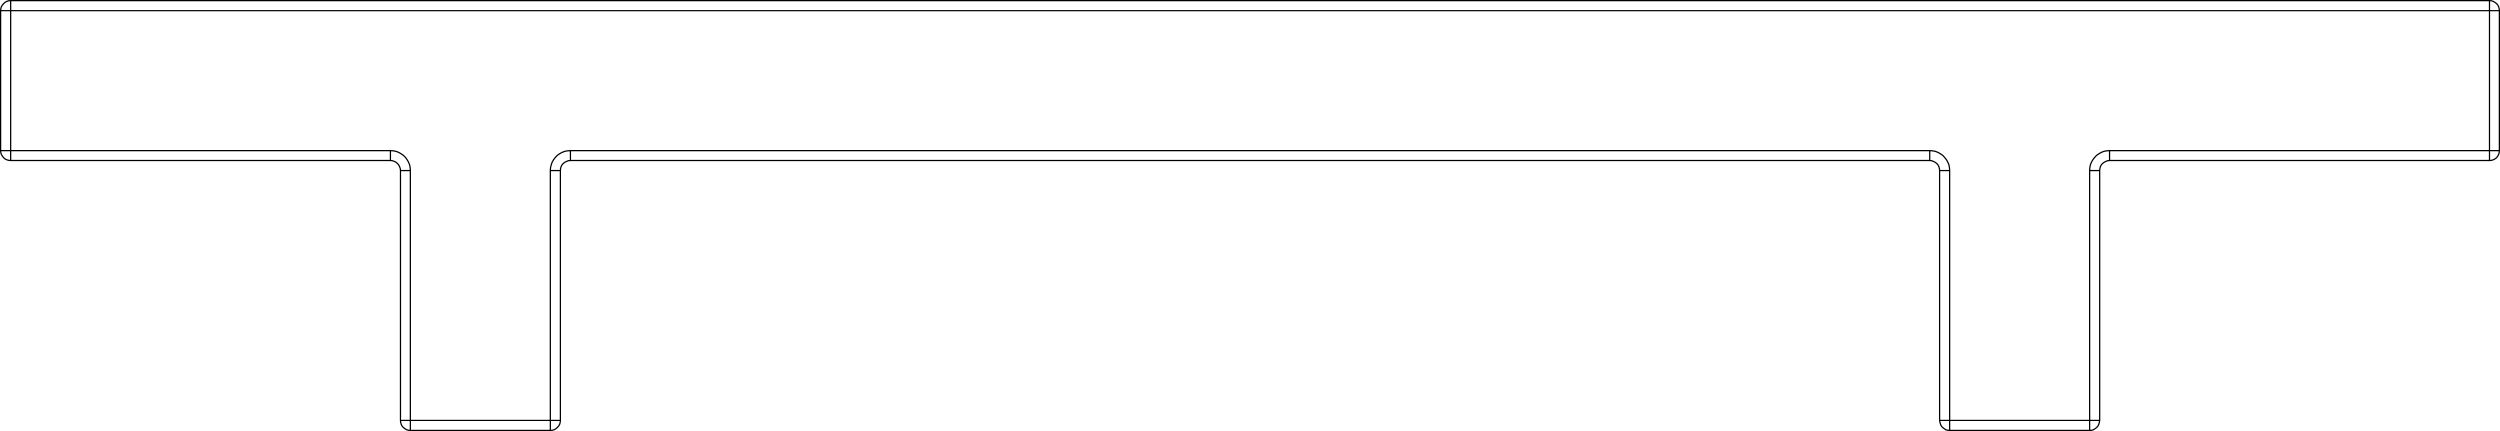 <?xml version="1.0" encoding="utf-8"?>
<!-- Generator: Adobe Illustrator 27.8.1, SVG Export Plug-In . SVG Version: 6.00 Build 0)  -->
<svg version="1.1" id="Lager_1" xmlns="http://www.w3.org/2000/svg" xmlns:xlink="http://www.w3.org/1999/xlink" x="0px" y="0px"
	 width="1418.01px" height="244.51px" viewBox="0 0 1418.01 244.51" style="enable-background:new 0 0 1418.01 244.51;"
	 xml:space="preserve">
<path style="fill:none;stroke:#000000;stroke-width:0.71;stroke-linecap:round;stroke-linejoin:round;" d="M1190.95,96.75l0.1-1.1
	l0.3-1.1l0.5-1l0.7-0.8l0.9-0.7l1-0.5l1-0.4l1.1-0.1 M1185.25,244.15l1.1-0.1l1.1-0.3l0.9-0.6l0.9-0.7l0.7-0.8l0.5-1l0.3-1.1
	l0.2-1.1 M1190.95,96.75h-5.7 M1190.95,238.45h-5.7 M1190.95,96.75v141.7 M1196.55,91.05v-5.6 M1412.05,91.05h-215.5 M317.85,238.45
	l-0.1,1.1l-0.3,1.1l-0.6,1l-0.7,0.8l-0.8,0.7l-1,0.6l-1.1,0.3l-1.1,0.1 M312.15,244.15h-79.4 M312.15,238.45v5.7 M221.45,91.05
	l1.1,0.1l1.1,0.4l1,0.5l0.8,0.7l0.7,0.8l0.5,1l0.4,1.1l0.1,1.1 M6.05,0.35l-1.1,0.1l-1.1,0.3l-1,0.6l-0.8,0.7l-0.7,0.8l-0.6,1
	l-0.3,1.1l-0.1,1.1 M1412.05,91.05v-5.6 M1412.05,91.05l1.1-0.1l1-0.3l1-0.5l0.9-0.7l0.7-0.9l0.5-1l0.3-1l0.1-1.1 M317.85,238.45
	h-5.7 M317.85,96.75v141.7 M1100.15,238.45V96.75 M221.45,91.05H6.05 M221.45,85.45v5.6 M6.05,0.35h1406 M6.05,6.05v-5.7
	 M317.85,96.75h-5.7 M317.85,96.75l0.1-1.1l0.3-1.1l0.5-1l0.7-0.8l0.9-0.7l1-0.5l1-0.4l1.2-0.1 M227.15,238.45l0.1,1.1l0.3,1.1
	l0.5,1l0.7,0.8l0.9,0.7l1,0.6l1,0.3l1.1,0.1 M232.75,238.45v5.7 M1100.15,238.45l0.2,1.1l0.3,1.1l0.5,1l0.7,0.8l0.9,0.7l0.9,0.6
	l1.1,0.3l1.1,0.1 M1100.15,238.45h5.7 M0.35,85.45l0.1,1.1l0.3,1l0.6,1l0.7,0.9l0.8,0.7l1,0.5l1.1,0.3l1.1,0.1 M6.05,85.45v5.6
	 M1417.65,6.05l-0.1-1.1l-0.3-1.1l-0.5-1l-0.7-0.8l-0.9-0.7l-1-0.6l-1-0.3l-1.1-0.1 M1412.05,6.05v-5.7 M323.55,91.05v-5.6
	 M1094.55,91.05h-771 M232.75,96.75h-5.6 M227.15,238.45V96.75 M232.75,238.45h-5.6 M1185.25,244.15v-5.7 M1105.85,244.15v-5.7
	 M1185.25,244.15h-79.4 M6.05,6.05h-5.7 M0.35,85.45V6.05 M6.05,85.45h-5.7 M1412.05,85.45h5.6 M1417.65,6.05v79.4 M1412.05,6.05
	h5.6 M1100.15,96.75h5.7 M1094.55,91.05v-5.6 M1094.55,91.05l1.1,0.1l1,0.4l1,0.5l0.9,0.7l0.7,0.8l0.5,1l0.3,1.1l0.1,1.1
	 M1105.85,96.75l-0.1-1.6l-0.3-1.6l-0.6-1.5l-0.8-1.4l-1-1.3l-1.1-1.2l-1.3-0.9l-1.4-0.8l-1.5-0.6l-1.6-0.3l-1.6-0.1 M1105.85,96.75
	v141.7 M1105.85,238.45h79.4 M1185.25,238.45V96.75 M1196.55,85.45l-1.6,0.1l-1.6,0.3l-1.5,0.6l-1.4,0.8l-1.3,0.9l-1.1,1.2l-1,1.3
	l-0.8,1.4l-0.6,1.5l-0.3,1.6l-0.1,1.6 M1196.55,85.45h215.5 M1412.05,85.45V6.05 M1412.05,6.05H6.05 M6.05,6.05v79.4 M6.05,85.45
	h215.4 M232.75,96.75l-0.1-1.6l-0.3-1.6l-0.6-1.5l-0.8-1.4l-0.9-1.3l-1.2-1.2l-1.3-0.9l-1.4-0.8l-1.5-0.6l-1.6-0.3l-1.6-0.1
	 M232.75,96.75v141.7 M232.75,238.45h79.4 M312.15,238.45V96.75 M323.55,85.45l-1.7,0.1l-1.5,0.3l-1.6,0.6l-1.4,0.8l-1.3,0.9
	l-1.1,1.2l-1,1.3l-0.8,1.4l-0.5,1.5l-0.4,1.6l-0.1,1.6 M323.55,85.45h771"/>
</svg>

